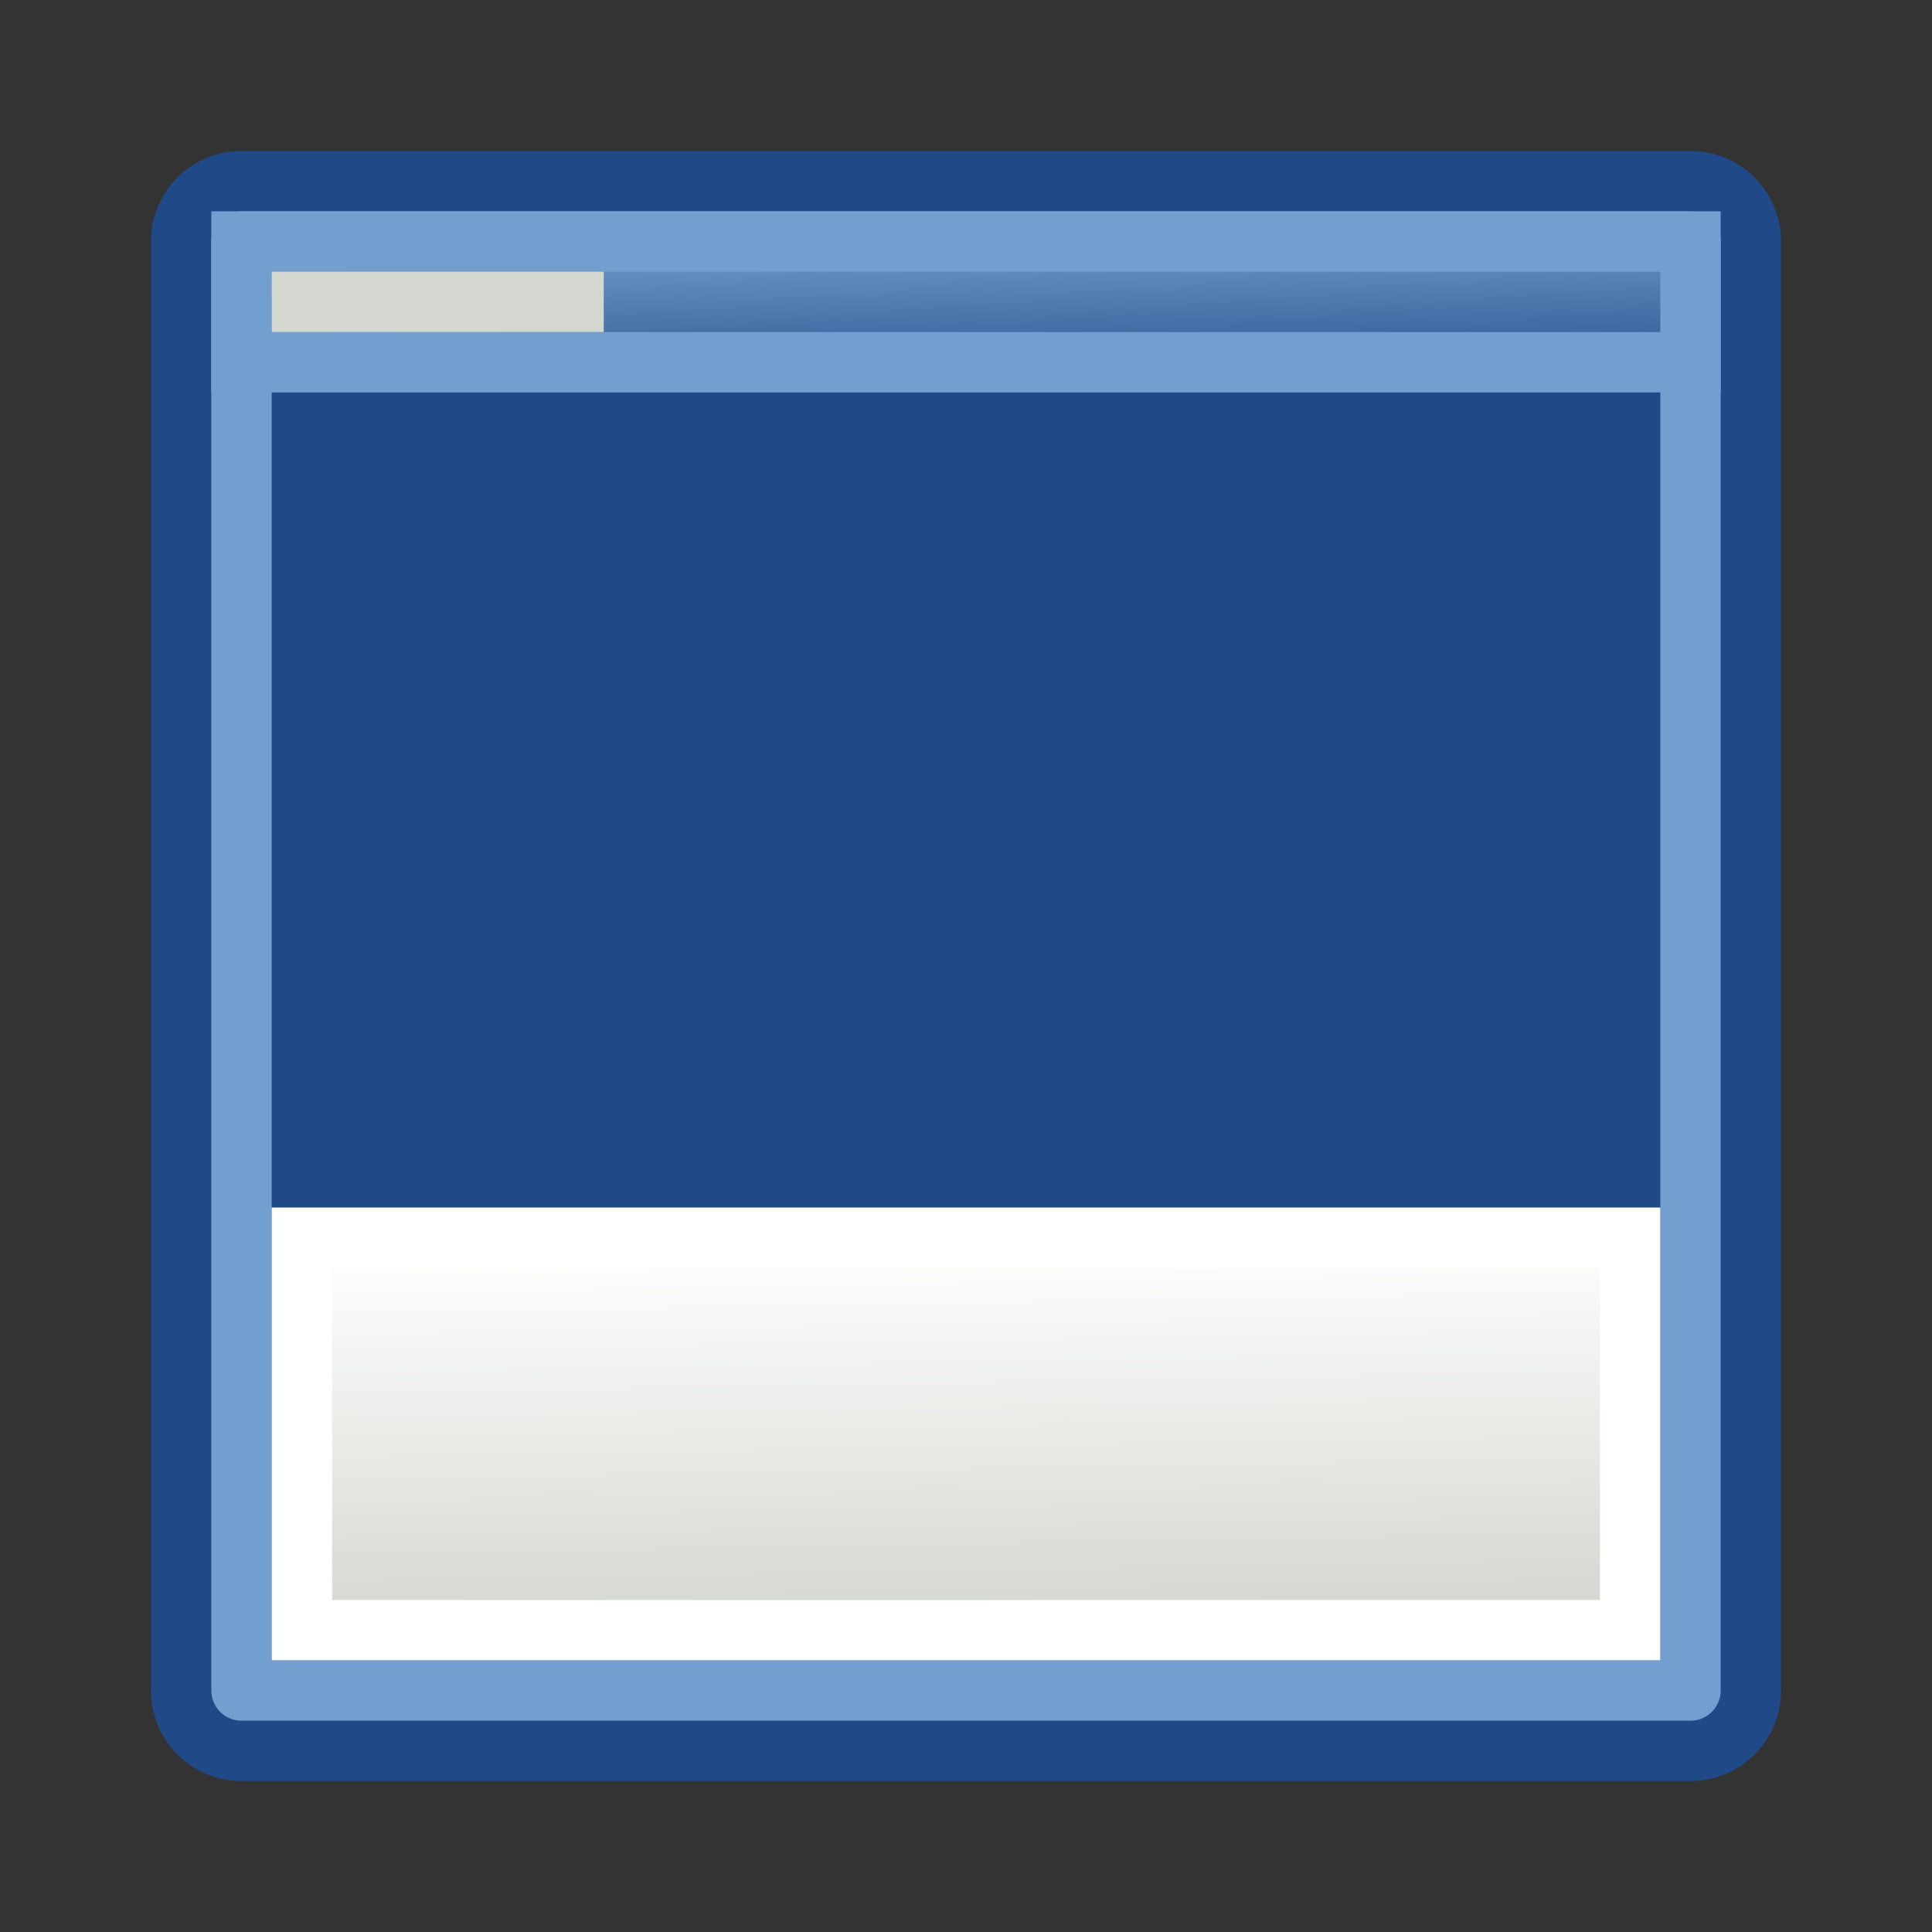 <?xml version="1.0" encoding="UTF-8" standalone="no"?>
<!-- Created with Inkscape (http://www.inkscape.org/) -->

<svg
   width="64"
   height="64"
   id="svg2869"
   version="1.1"
   sodipodi:docname="Std_DockOverlayToggleBottom.svg"
   inkscape:version="1.4.2 (f4327f4, 2025-05-13)"
   viewBox="0 0 64 64"
   xmlns:inkscape="http://www.inkscape.org/namespaces/inkscape"
   xmlns:sodipodi="http://sodipodi.sourceforge.net/DTD/sodipodi-0.dtd"
   xmlns:xlink="http://www.w3.org/1999/xlink"
   xmlns="http://www.w3.org/2000/svg"
   xmlns:svg="http://www.w3.org/2000/svg"
   xmlns:rdf="http://www.w3.org/1999/02/22-rdf-syntax-ns#"
   xmlns:cc="http://creativecommons.org/ns#"
   xmlns:dc="http://purl.org/dc/elements/1.1/">
  <rect x="0" y="0" width="64" height="64" fill="#333333" stroke="none"/>
  <sodipodi:namedview
     id="namedview1"
     pagecolor="#505050"
     bordercolor="#000000"
     borderopacity="0.25"
     inkscape:showpageshadow="2"
     inkscape:pageopacity="0.0"
     inkscape:pagecheckerboard="false"
     inkscape:deskcolor="#d1d1d1"
     showguides="true"
     showgrid="true"
     inkscape:zoom="2.828427"
     inkscape:cx="-8.3085052"
     inkscape:cy="28.637826"
     inkscape:window-width="1368"
     inkscape:window-height="842"
     inkscape:window-x="-6"
     inkscape:window-y="-6"
     inkscape:window-maximized="1"
     inkscape:current-layer="layer3"
     inkscape:lockguides="true"
     inkscape:clip-to-page="false"
     shape-rendering="auto">
    <inkscape:grid
       id="grid2"
       units="px"
       originx="0"
       originy="0"
       spacingx="1"
       spacingy="1"
       empcolor="#0099e5"
       empopacity="0.302"
       color="#0099e5"
       opacity="0.149"
       empspacing="2"
       dotted="false"
       gridanglex="30"
       gridanglez="30"
       visible="true" />
    <sodipodi:guide
       position="4,50"
       orientation="1,0"
       id="guide8"
       inkscape:locked="true" />
    <sodipodi:guide
       position="64,64"
       orientation="0.707,-0.707"
       id="guide9"
       inkscape:locked="true" />
    <sodipodi:guide
       position="60,5.385"
       orientation="1,0"
       id="guide10"
       inkscape:locked="true" />
    <sodipodi:guide
       position="9,60"
       orientation="0,-1"
       id="guide11"
       inkscape:locked="true" />
    <sodipodi:guide
       position="62,4"
       orientation="0,-1"
       id="guide12"
       inkscape:locked="true" />
    <sodipodi:guide
       position="64,0"
       orientation="-0.707,-0.707"
       id="guide13"
       inkscape:locked="true" />
    <sodipodi:guide
       position="32,32"
       orientation="1,0"
       id="guide18"
       inkscape:locked="true" />
    <sodipodi:guide
       position="32,32"
       orientation="0,-1"
       id="guide19"
       inkscape:locked="true" />
  </sodipodi:namedview>
  <defs
     id="defs2871">
    <linearGradient
       id="linearGradient5"
       inkscape:swatch="gradient">
      <stop
         style="stop-color:#ef2929;stop-opacity:1;"
         offset="0"
         id="stop19" />
      <stop
         style="stop-color:#ef2929;stop-opacity:0;"
         offset="1"
         id="stop20" />
    </linearGradient>
    <linearGradient
       id="swatch18"
       inkscape:swatch="solid"
       inkscape:label="point-stroke-inner">
      <stop
         style="stop-color:#ef2929;stop-opacity:1;"
         offset="0"
         id="stop18" />
    </linearGradient>
    <linearGradient
       id="swatch15"
       inkscape:swatch="solid"
       inkscape:label="point-stroke-outer">
      <stop
         style="stop-color:#3d0000;stop-opacity:1;"
         offset="0"
         id="stop15" />
    </linearGradient>
    <linearGradient
       id="linearGradient5-1"
       inkscape:swatch="gradient">
      <stop
         style="stop-color:#ef2929;stop-opacity:1;"
         offset="0"
         id="stop5" />
      <stop
         style="stop-color:#ef2929;stop-opacity:0;"
         offset="1"
         id="stop6" />
    </linearGradient>
    <linearGradient
       id="linearGradient3836-9"
       inkscape:swatch="gradient"
       inkscape:label="point-fill">
      <stop
         style="stop-color:#a40000;stop-opacity:1"
         offset="0"
         id="stop3838-8" />
      <stop
         style="stop-color:#ef2929;stop-opacity:1"
         offset="1"
         id="stop3840-1" />
    </linearGradient>
    <linearGradient
       inkscape:collect="always"
       xlink:href="#linearGradient3830-5"
       id="linearGradient3836-7"
       x1="49"
       y1="54"
       x2="43"
       y2="14"
       gradientUnits="userSpaceOnUse"
       gradientTransform="matrix(2.75,0,0,0.31,-97.25,36.976)" />
    <linearGradient
       inkscape:collect="always"
       id="linearGradient3830-5">
      <stop
         style="stop-color:#d3d7cf;stop-opacity:1;"
         offset="0"
         id="stop3832-3" />
      <stop
         style="stop-color:#ffffff;stop-opacity:1"
         offset="1"
         id="stop3834-5" />
    </linearGradient>
    <linearGradient
       gradientTransform="matrix(2,0,0,0.5,-62,5.5)"
       inkscape:collect="always"
       xlink:href="#linearGradient3842-2"
       id="linearGradient3848-6"
       x1="49"
       y1="16"
       x2="48"
       y2="4"
       gradientUnits="userSpaceOnUse" />
    <linearGradient
       inkscape:collect="always"
       id="linearGradient3842-2">
      <stop
         style="stop-color:#204a87;stop-opacity:1"
         offset="0"
         id="stop3844-9" />
      <stop
         style="stop-color:#729fcf;stop-opacity:1"
         offset="1"
         id="stop3846-1" />
    </linearGradient>
  </defs>
  <g
     inkscape:groupmode="layer"
     id="layer3"
     inkscape:label="Icon"
     style="display:inline">
    <rect
       style="fill:#204a87;stroke:#204a87;stroke-width:6;stroke-linecap:round;stroke-linejoin:round;stroke-miterlimit:4;stroke-dasharray:none;stroke-dashoffset:6;stroke-opacity:1"
       id="rect3020-2"
       width="48"
       height="48"
       x="8"
       y="8" />
    <rect
       style="fill:none;stroke:#729fcf;stroke-width:2;stroke-linecap:round;stroke-linejoin:round;stroke-miterlimit:4;stroke-dasharray:none;stroke-dashoffset:6;stroke-opacity:1"
       id="rect3020-6-7"
       width="48"
       height="48"
       x="8"
       y="8" />
    <rect
       style="fill:url(#linearGradient3848-6);fill-opacity:1;stroke:#729fcf;stroke-width:2;stroke-linecap:round;stroke-linejoin:miter;stroke-miterlimit:4;stroke-dasharray:none;stroke-dashoffset:6;stroke-opacity:1"
       id="rect3826-0"
       width="48"
       height="4"
       x="8"
       y="8" />
    <rect
       style="fill:url(#linearGradient3836-7);fill-opacity:1;stroke:#ffffff;stroke-width:2;stroke-linecap:round;stroke-linejoin:miter;stroke-miterlimit:4;stroke-dasharray:none;stroke-dashoffset:6;stroke-opacity:1"
       id="rect3828-9"
       width="44"
       height="13"
       x="10"
       y="41" />
    <path
       style="fill:none;stroke:#d3d7cf;stroke-width:2;stroke-linecap:butt;stroke-linejoin:miter;stroke-dasharray:none;stroke-opacity:1"
       d="M 9,10 H 20"
       id="path3840-6"
       inkscape:connector-curvature="0" />
  </g>
</svg>
